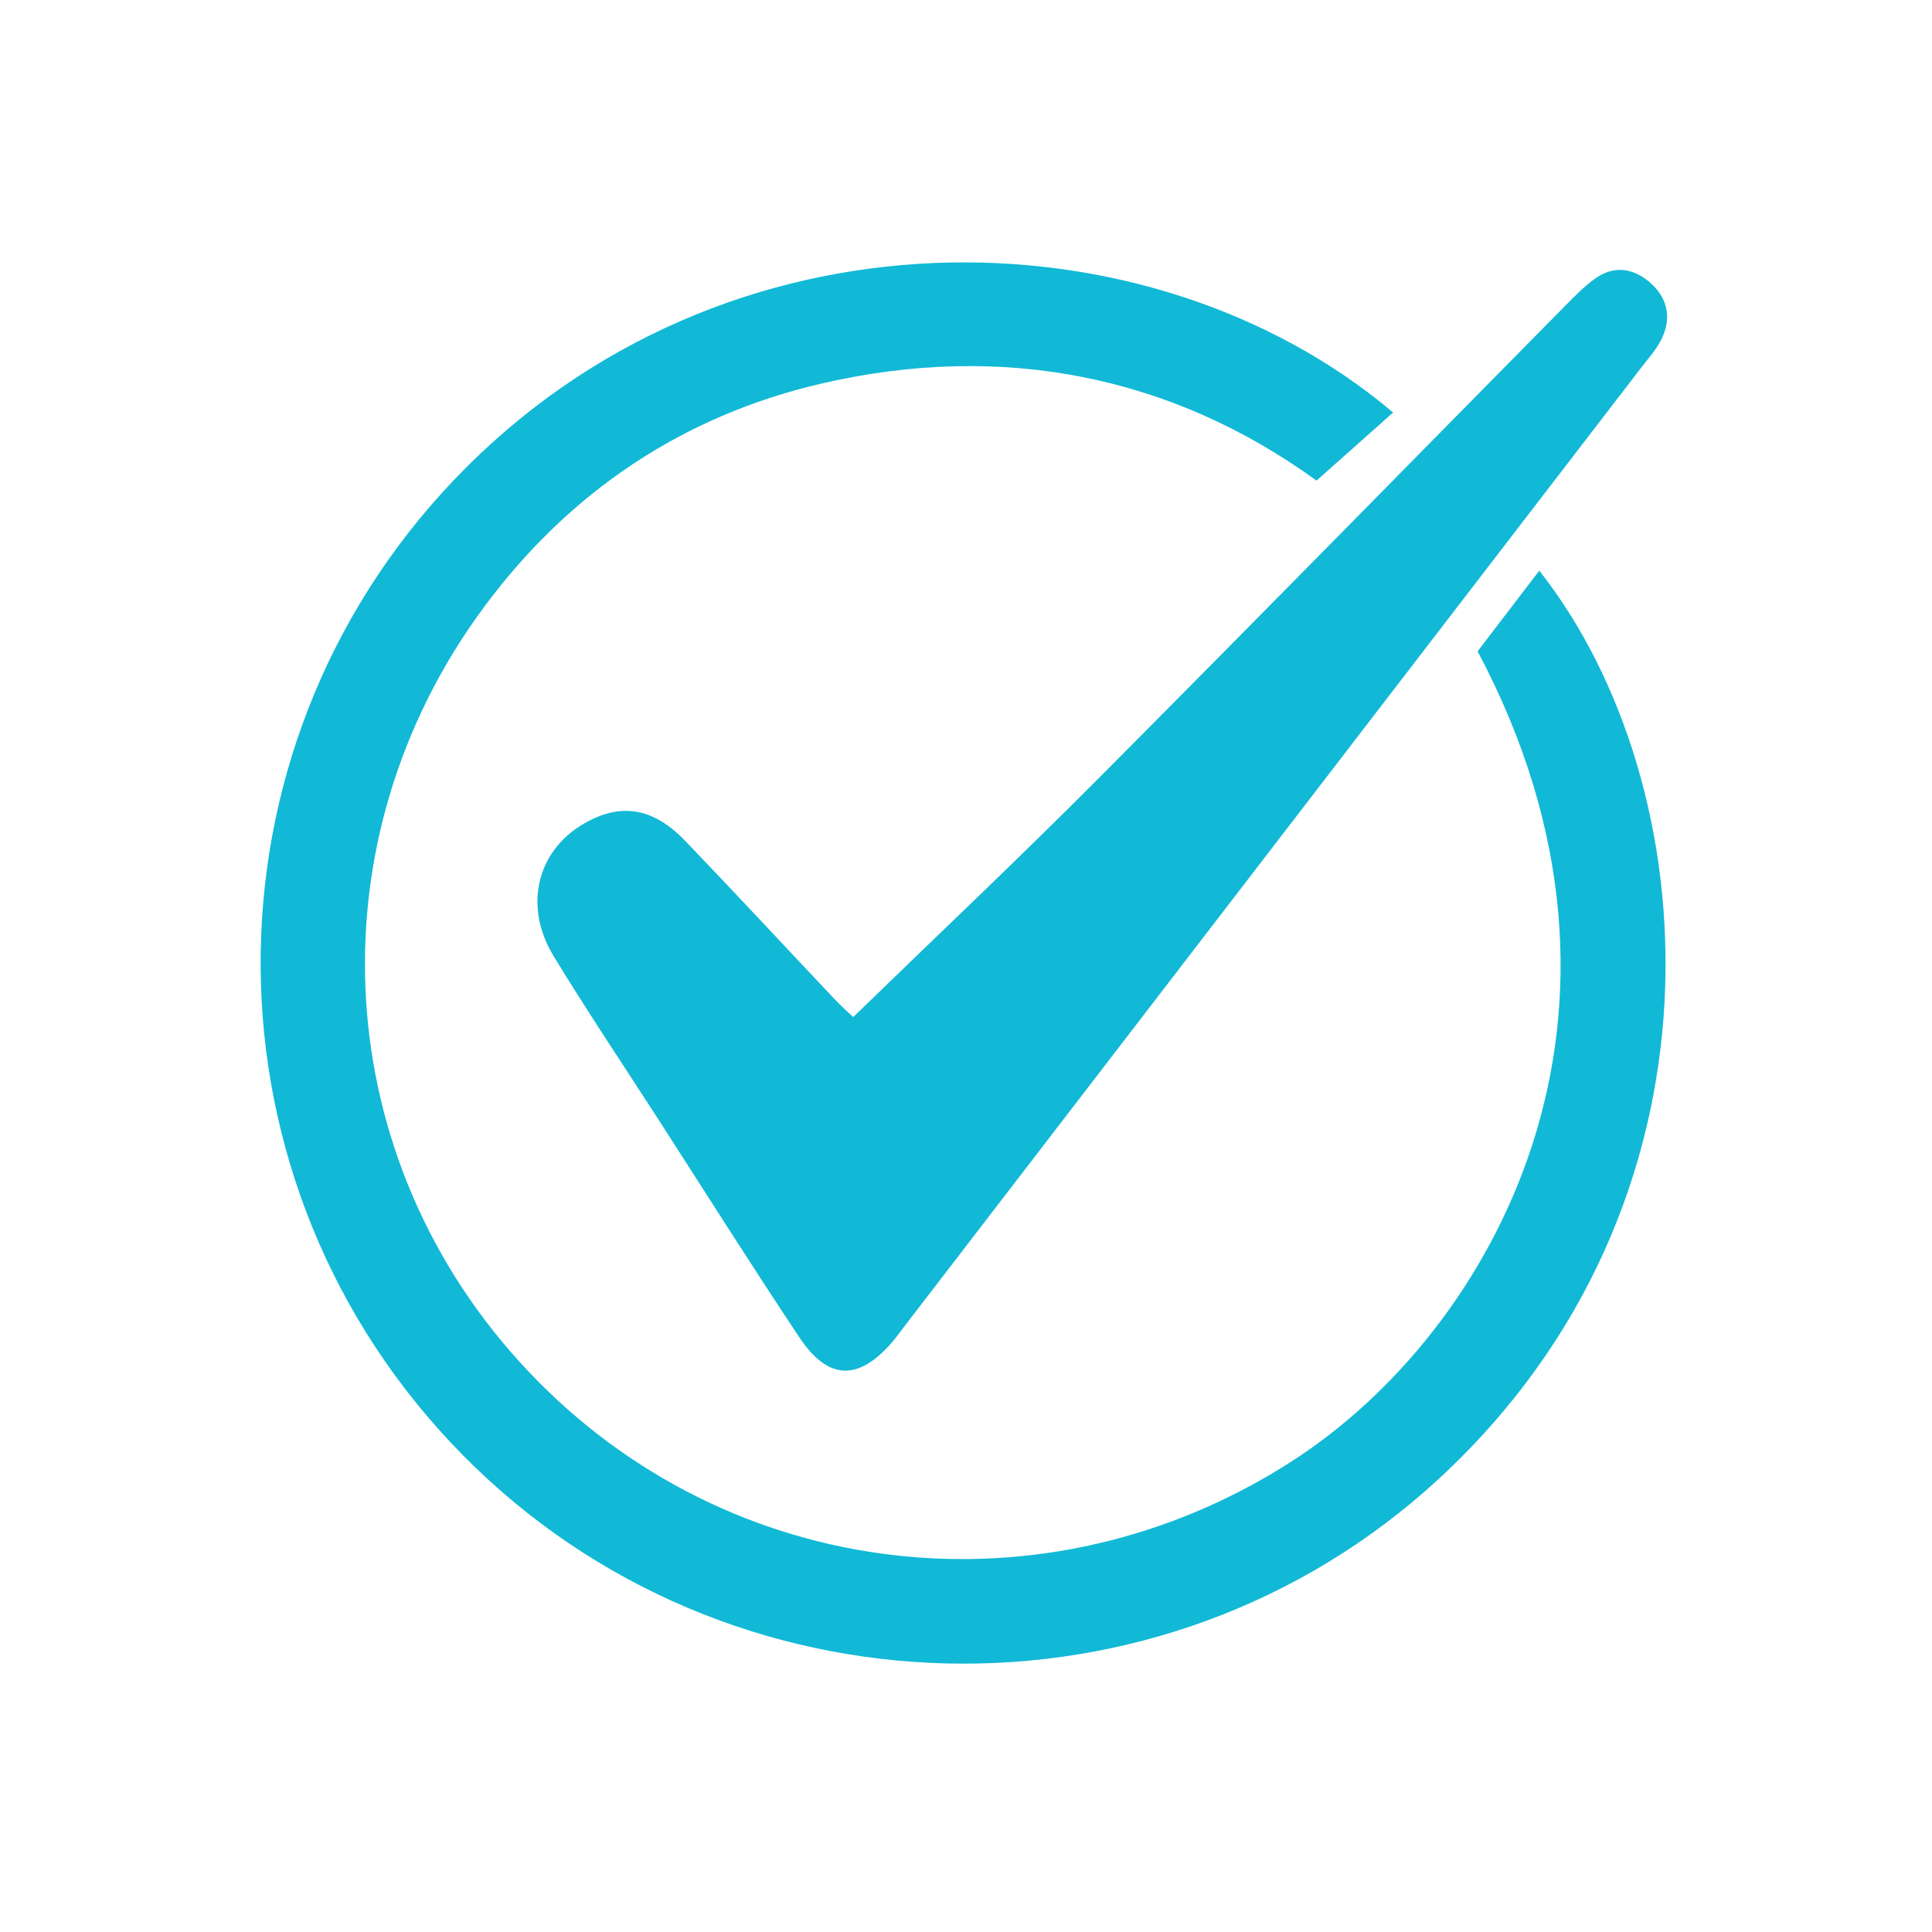 <svg xmlns="http://www.w3.org/2000/svg" xmlns:xlink="http://www.w3.org/1999/xlink" width="500" zoomAndPan="magnify" viewBox="0 0 375 375" height="500" preserveAspectRatio="xMidYMid meet" version="1.2"><defs><clipPath id="06a1ed3454"><path d="M 160.789 210.738 L 165.09 210.738 L 165.09 214.387 L 160.789 214.387 Z M 160.789 210.738 "/></clipPath><clipPath id="3d9f0002d5"><path d="M 165.074 212.023 C 163.125 215.023 161.398 214.5 160.949 213.898 C 160.574 213.227 160.949 211.426 161.551 210.898 C 162.074 210.449 164.477 211.125 164.477 211.125 "/></clipPath></defs><g id="90c389554b"><path style=" stroke:none;fill-rule:nonzero;fill:#11b9d6;fill-opacity:1;" d="M 286.805 126.418 C 290.621 121.426 294.621 116.195 298.773 110.758 C 331.422 152.18 337.484 233.312 279.273 287.039 C 225.523 336.648 141.145 334.547 89.758 282.363 C 38.055 229.852 37.523 146.125 88.246 93.023 C 140.477 38.352 223.121 40.102 270.402 80.066 C 265.734 84.215 261.059 88.375 255.535 93.289 C 227.641 73.055 194.754 66.246 159.398 74.461 C 132.516 80.707 110.555 95.461 94.047 117.699 C 60.082 163.441 63.766 225.301 102.672 266.305 C 141.582 307.316 203.109 314.301 250.766 283.617 C 289.98 258.363 324.168 196.742 286.805 126.418 Z M 286.805 126.418 "/><path style=" stroke:none;fill-rule:nonzero;fill:#11b9d6;fill-opacity:1;" d="M 165.609 197.41 C 181.871 181.625 197.562 166.809 212.781 151.523 C 243.25 120.934 273.461 90.078 303.801 59.355 C 305.688 57.445 307.59 55.484 309.773 53.961 C 313.25 51.527 316.914 52.043 320.051 54.656 C 323.535 57.555 324.547 61.414 322.621 65.57 C 321.652 67.676 320 69.477 318.566 71.348 C 270.891 133.395 223.203 195.434 175.52 257.473 C 174.699 258.539 173.926 259.652 173.035 260.668 C 166.531 268.086 160.719 267.922 155.148 259.57 C 145.797 245.539 136.805 231.27 127.672 217.098 C 120.91 206.609 113.945 196.246 107.465 185.59 C 101.613 175.973 104.16 165.363 113.066 160.027 C 120.25 155.727 126.664 156.613 133.008 163.223 C 142.82 173.441 152.453 183.836 162.184 194.133 C 163.316 195.34 164.578 196.43 165.609 197.41 Z M 165.609 197.41 "/><g clip-rule="nonzero" clip-path="url(#06a1ed3454)"><g clip-rule="nonzero" clip-path="url(#3d9f0002d5)"><path style=" stroke:none;fill-rule:nonzero;fill:#11b9d6;fill-opacity:1;" d="M 157.949 207.898 L 168.082 207.898 L 168.082 217.727 L 157.949 217.727 Z M 157.949 207.898 "/></g></g></g></svg>